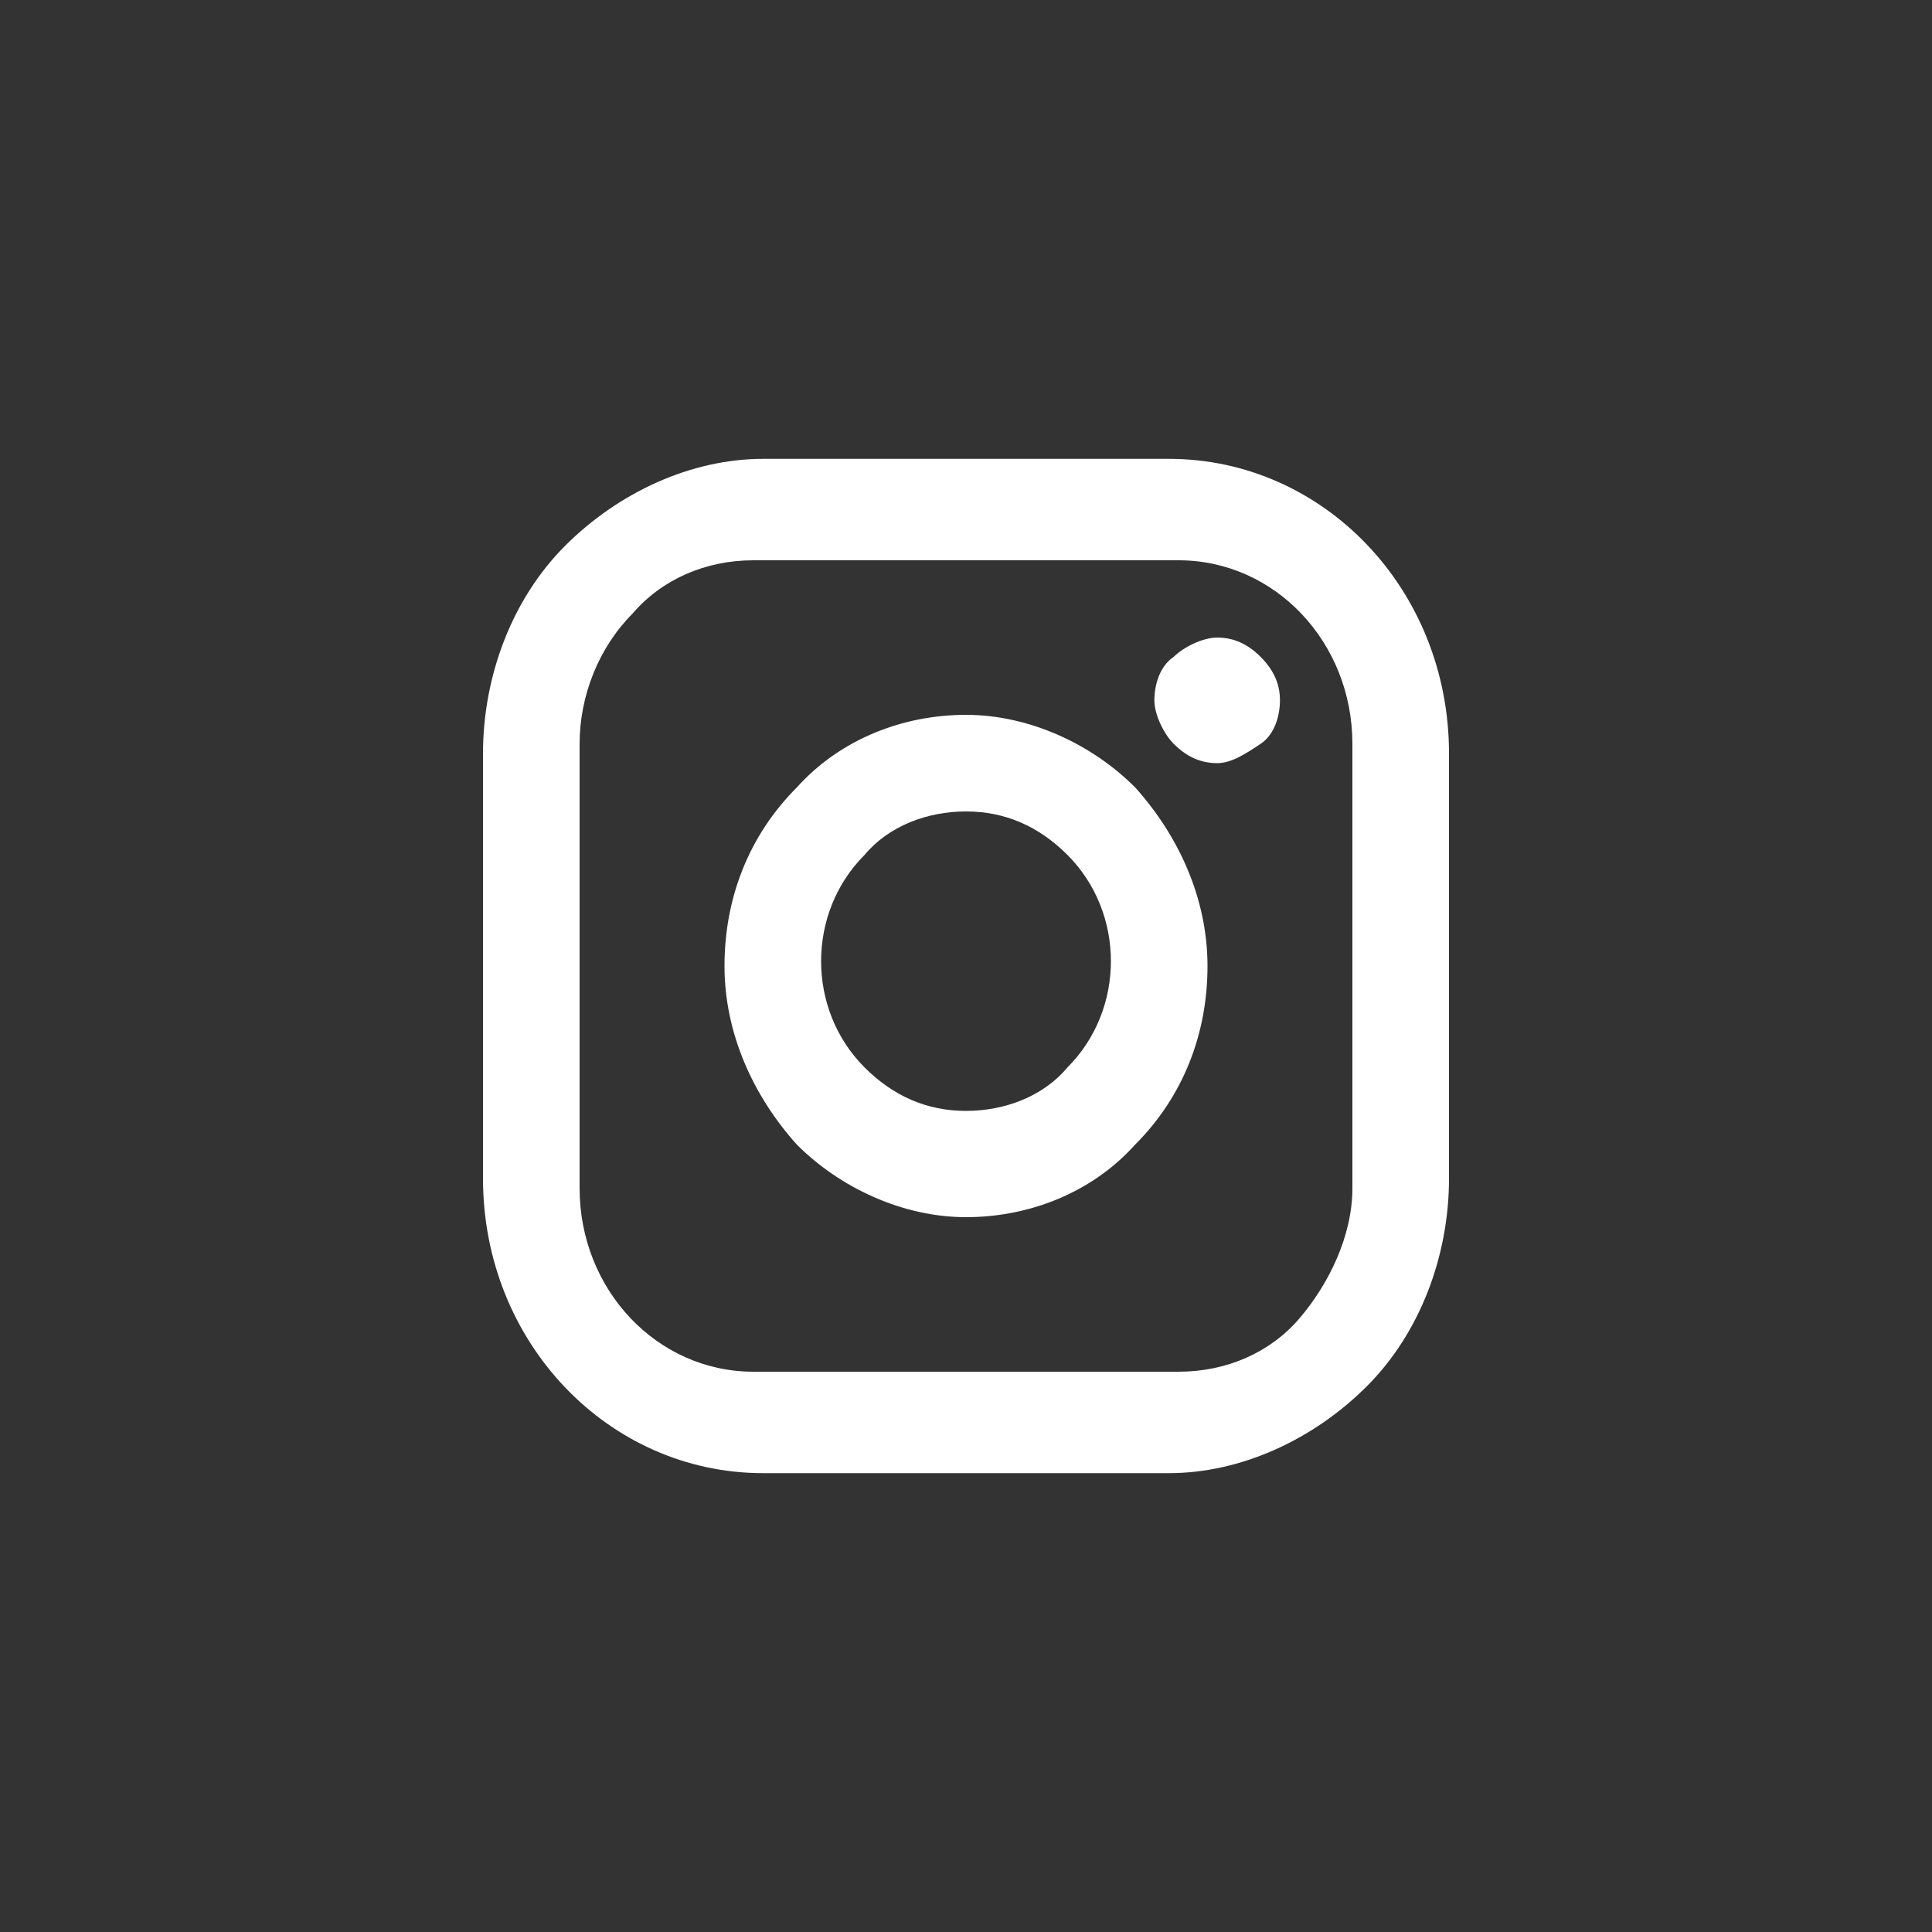 <?xml version="1.0" encoding="UTF-8"?>
<svg id="_レイヤー_1" data-name="レイヤー_1" xmlns="http://www.w3.org/2000/svg" version="1.1" viewBox="0 0 40 40">
  <rect x="0" y="0" width="40" height="40" fill="#333333" stroke="none"/>
  <!-- Generator: Adobe Illustrator 29.6.1, SVG Export Plug-In . SVG Version: 2.1.1 Build 9)  -->
  <defs>
    <style>
      .st0 {
        fill: #fff;
      }
    </style>
  </defs>
  <path class="st0" d="M15.8,9.5h8.4c3.2,0,5.8,2.7,5.8,6.1v8.8c0,1.6-.6,3.2-1.7,4.3-1.1,1.1-2.6,1.8-4.1,1.8h-8.4c-3.2,0-5.8-2.7-5.8-6.1v-8.8c0-1.6.6-3.2,1.7-4.3,1.1-1.1,2.6-1.8,4.1-1.8ZM15.6,11.6c-1,0-1.9.4-2.5,1.1-.7.7-1.1,1.7-1.1,2.7v9.2c0,2.1,1.6,3.8,3.6,3.8h8.8c1,0,1.9-.4,2.5-1.1s1.1-1.7,1.1-2.7v-9.2c0-2.1-1.6-3.8-3.6-3.8h-8.8ZM25.2,13.2c.3,0,.6.1.9.4s.4.6.4.9-.1.7-.4.9-.6.4-.9.4-.6-.1-.9-.4c-.2-.2-.4-.6-.4-.9s.1-.7.4-.9c.2-.2.6-.4.9-.4ZM20,14.8c1.3,0,2.6.6,3.5,1.5.9,1,1.5,2.3,1.5,3.7s-.5,2.7-1.5,3.7c-.9,1-2.2,1.5-3.5,1.5s-2.6-.6-3.5-1.5c-.9-1-1.5-2.3-1.5-3.7s.5-2.7,1.5-3.7c.9-1,2.2-1.5,3.5-1.5ZM20,16.8c-.8,0-1.6.3-2.1.9-.6.6-.9,1.4-.9,2.2s.3,1.6.9,2.2c.6.6,1.3.9,2.1.9s1.6-.3,2.1-.9c.6-.6.9-1.4.9-2.2s-.3-1.6-.9-2.2c-.6-.6-1.3-.9-2.1-.9Z"/>
</svg>